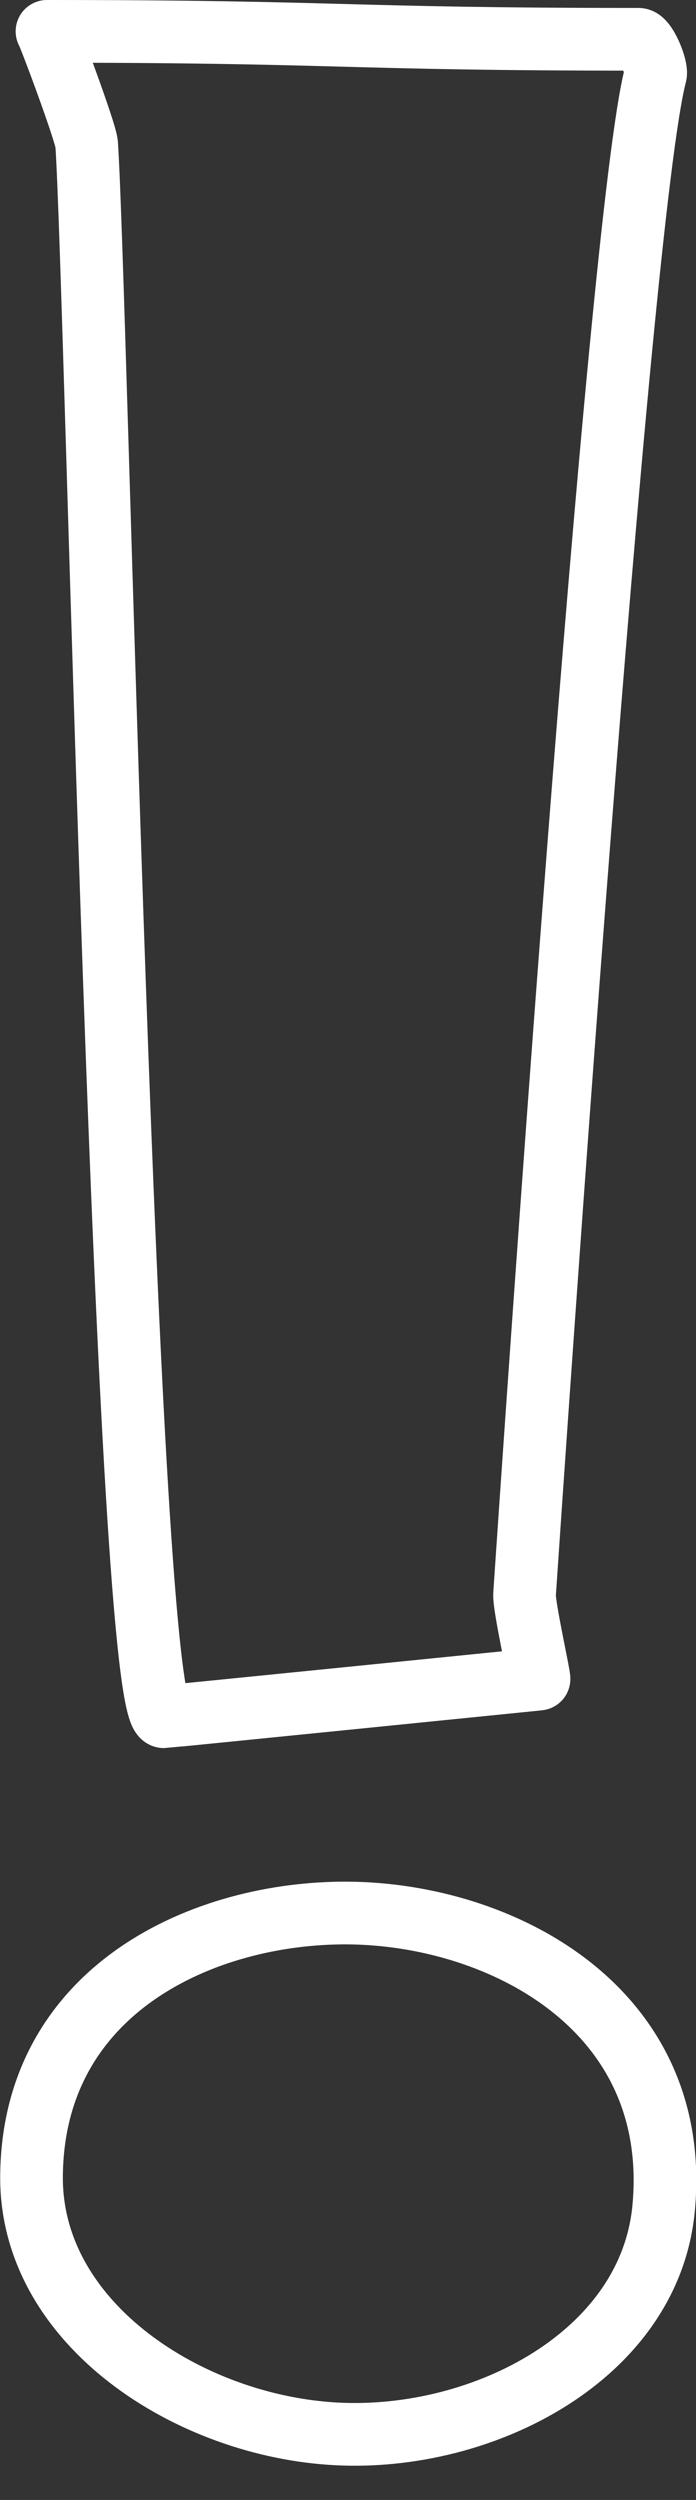 <?xml version="1.0" encoding="UTF-8"?>
<svg xmlns="http://www.w3.org/2000/svg" viewBox="0 0 33.33 119.6">
  <rect x="0" y="0" width="33.33" height="119.6" fill="#333333" stroke="none"/>
  <defs>
    <style>.d{fill:none;stroke:#fff;stroke-linecap:round;stroke-linejoin:round;stroke-width:3px;}</style>
  </defs>
  <g id="a"></g>
  <g id="b">
    <g id="c">
      <path class="d" d="M25.81,80.33s-17.85,1.8-17.96,1.8c-1.84-.02-3.24-68.46-3.7-75.23-.04-.58-1.85-5.4-1.9-5.4,14.17,0,14.17,.38,28.33,.38,.35,0,.9,1.36,.81,1.69-1.81,6.91-5.84,66.35-6.27,72.7-.04,.57,.75,4.06,.69,4.06Zm-9.14,11.19c7.37,.06,16,4.6,15.11,14.12-.66,7.03-8.6,11.16-15.65,10.8s-14.67-5.26-14.62-12.32c.06-8.97,8.28-12.65,15.16-12.6Z"></path>
    </g>
  </g>
</svg>
